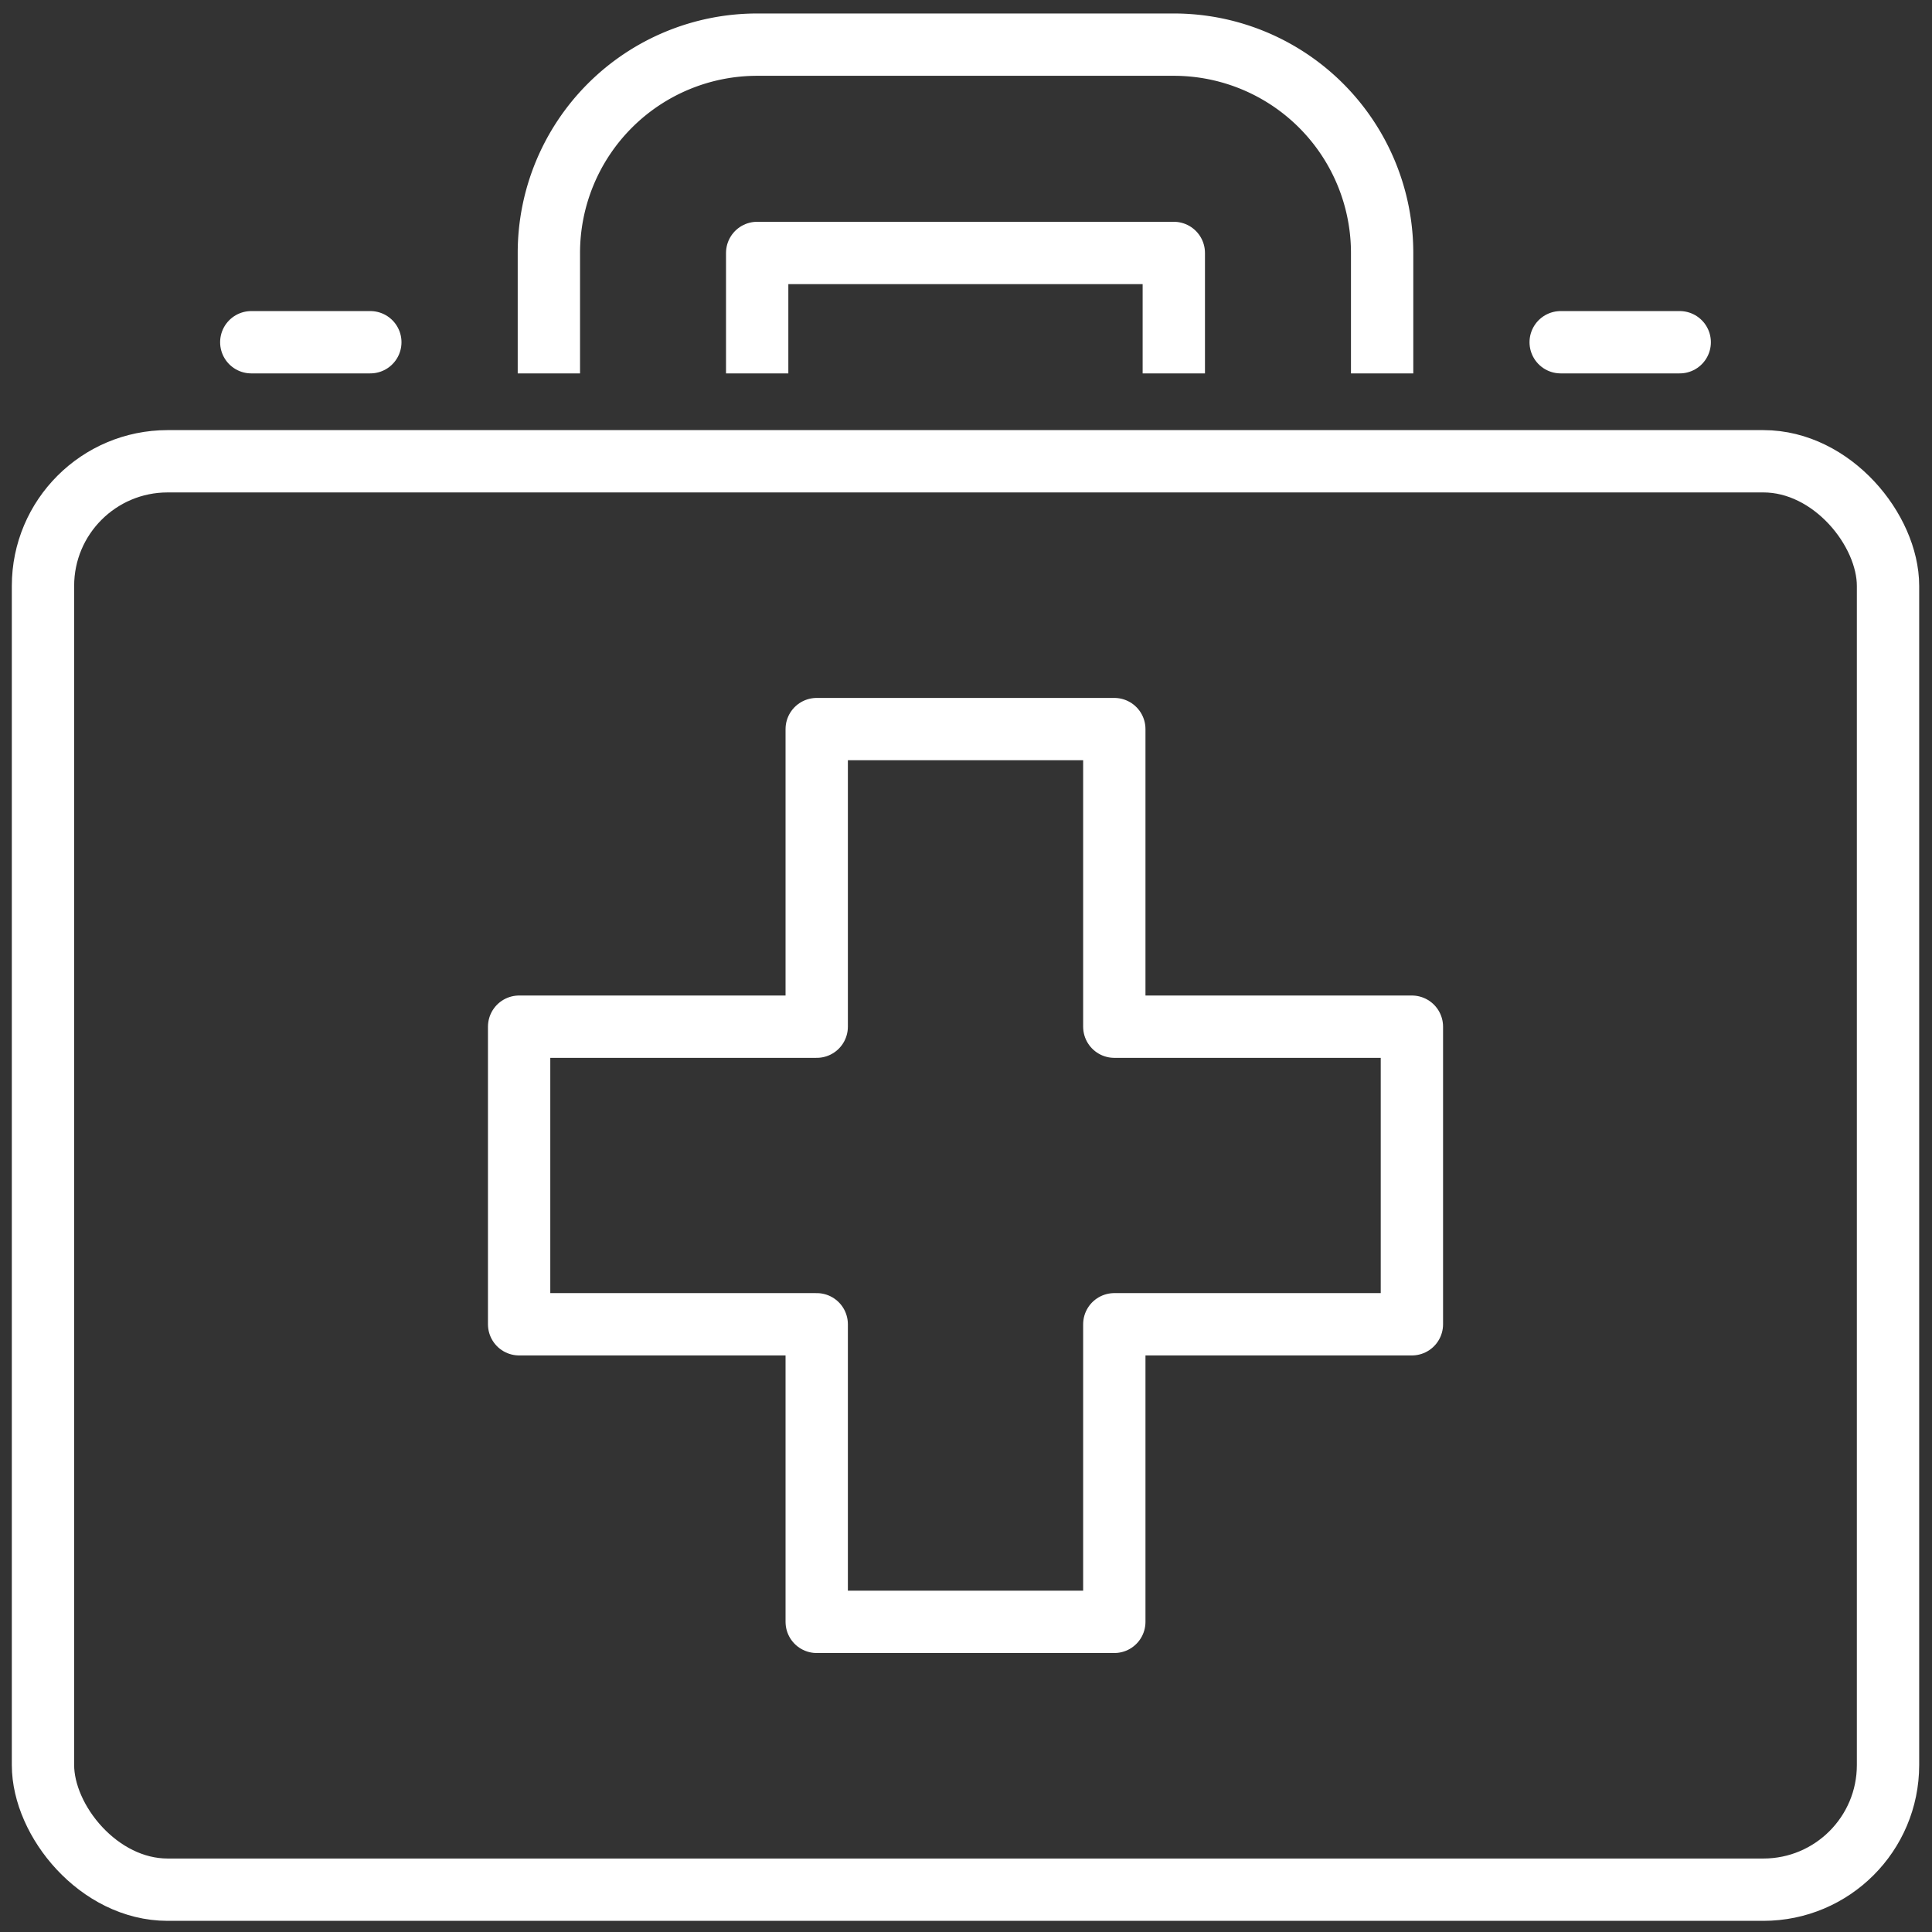 <svg xmlns="http://www.w3.org/2000/svg" xmlns:xlink="http://www.w3.org/1999/xlink" width="93" height="93" viewBox="0 0 93 93">
  <rect x="0" y="0" width="93" height="93" fill="#333333" stroke="none"/>
  <defs>
    <clipPath id="clip-path">
      <rect id="Rectangle_55" data-name="Rectangle 55" width="93" height="93" transform="translate(0.08)" fill="none" stroke="#fff" stroke-width="1"/>
    </clipPath>
  </defs>
  <g id="Group_60" data-name="Group 60" transform="translate(-0.08)">
    <path id="Path_104" data-name="Path 104" d="M31.825,24.5H46.15V38.825H60.475V53.15H46.15V67.475H31.825V53.15H17.5V38.825H31.825Z" transform="translate(7.569 10.596)" fill="none" stroke="#fff" stroke-linecap="round" stroke-linejoin="round" stroke-width="3"/>
    <g id="Group_30" data-name="Group 30">
      <g id="Group_29" data-name="Group 29" clip-path="url(#clip-path)">
        <rect id="Rectangle_54" data-name="Rectangle 54" width="88.814" height="68.759" rx="6" transform="translate(2.149 22.204)" fill="none" stroke="#fff" stroke-linecap="round" stroke-linejoin="round" stroke-width="3"/>
        <path id="Path_105" data-name="Path 105" d="M18.5,15.825v-4.3A10.027,10.027,0,0,1,28.527,1.5H48.582A10.027,10.027,0,0,1,58.61,11.527v4.3" transform="translate(8.001 0.649)" fill="none" stroke="#fff" stroke-linecap="square" stroke-linejoin="round" stroke-width="3"/>
        <path id="Path_106" data-name="Path 106" d="M25.5,12.8V8.5H45.555v4.3" transform="translate(11.028 3.676)" fill="none" stroke="#fff" stroke-linecap="square" stroke-linejoin="round" stroke-width="3"/>
        <line id="Line_1" data-name="Line 1" x2="5.73" transform="translate(75.206 16.474)" fill="none" stroke="#fff" stroke-linecap="round" stroke-linejoin="round" stroke-width="3"/>
        <line id="Line_2" data-name="Line 2" x2="5.73" transform="translate(12.176 16.474)" fill="none" stroke="#fff" stroke-linecap="round" stroke-linejoin="round" stroke-width="3"/>
      </g>
    </g>
  </g>
</svg>
